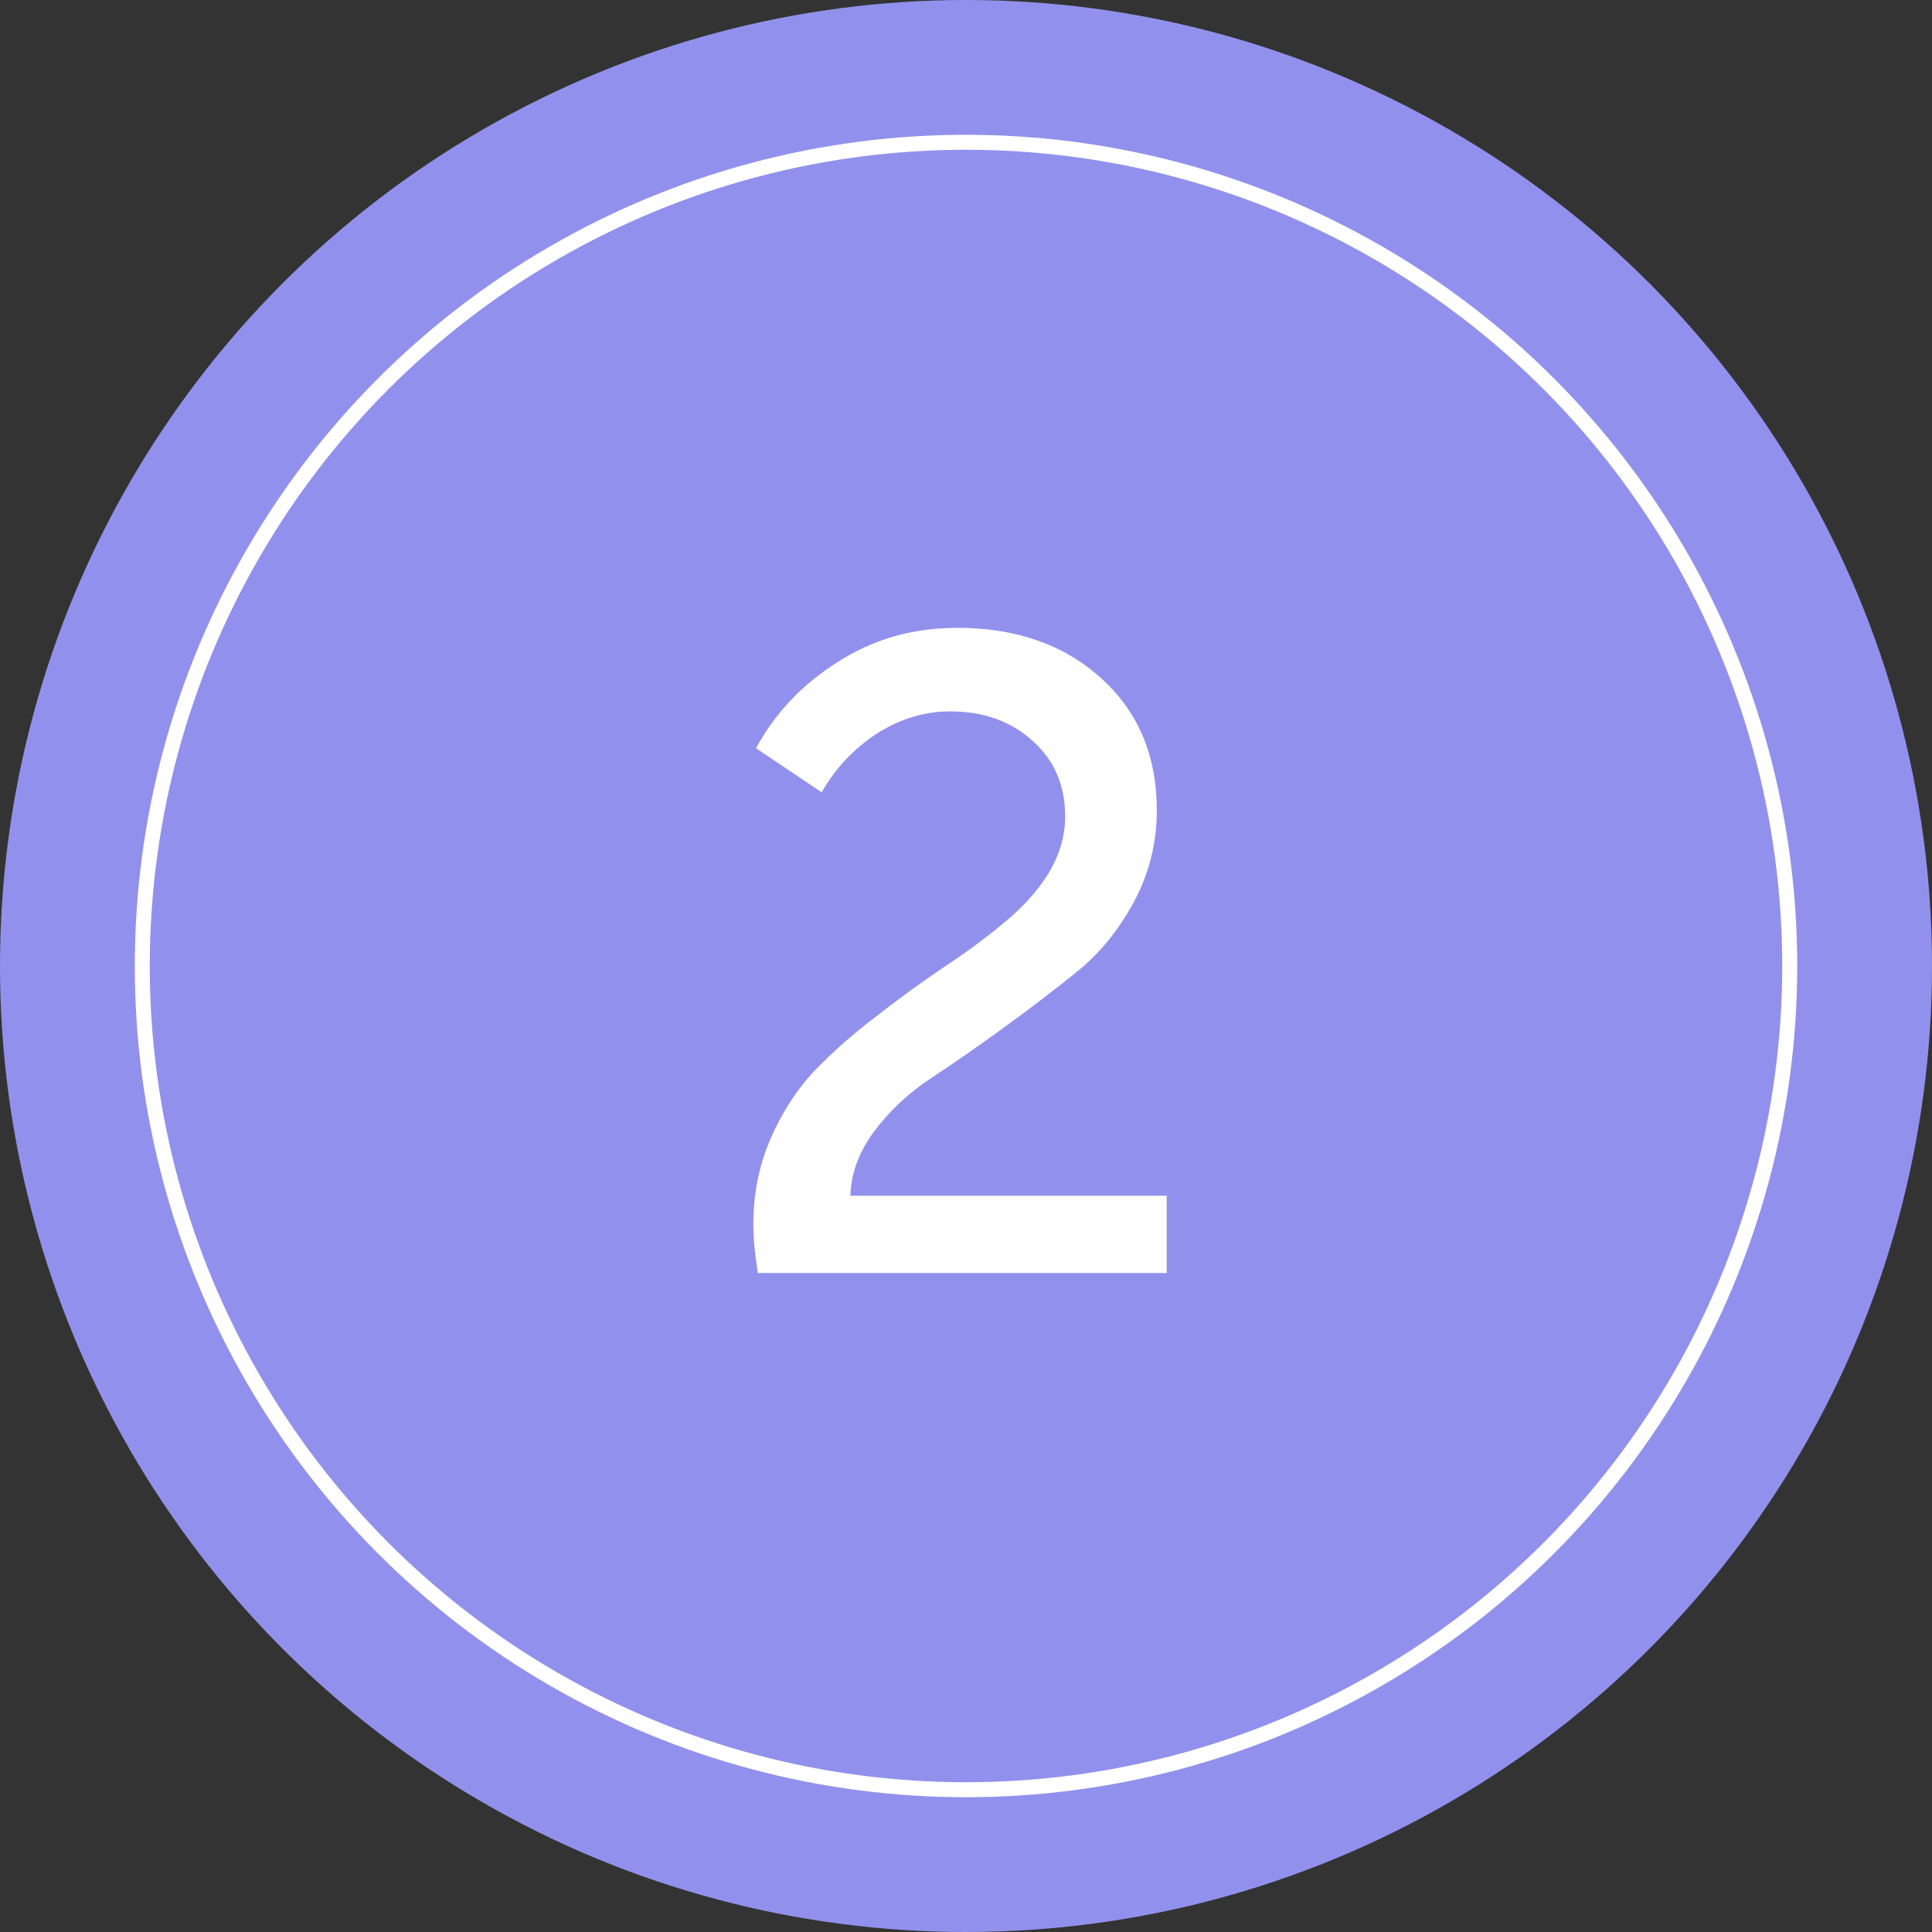 <?xml version="1.0" encoding="UTF-8"?> <svg xmlns="http://www.w3.org/2000/svg" width="129" height="129" viewBox="0 0 129 129" fill="none"><rect x="0" y="0" width="129" height="129" fill="#333333" stroke="none"/> <circle cx="64.5" cy="64.5" r="64.5" fill="#9191ED"></circle> <circle cx="64.5" cy="64.5" r="55" fill="#9191ED" stroke="white"></circle> <path d="M50.6 85C50.4 83.72 50.3 82.64 50.3 81.76C50.3 79.72 50.68 77.82 51.44 76.06C52.2 74.3 53.18 72.78 54.38 71.5C55.62 70.22 56.98 69.02 58.46 67.9C59.94 66.74 61.42 65.66 62.9 64.66C64.42 63.66 65.78 62.66 66.98 61.66C68.22 60.66 69.22 59.56 69.98 58.36C70.74 57.12 71.12 55.84 71.12 54.52C71.12 52.44 70.4 50.76 68.96 49.48C67.52 48.16 65.68 47.5 63.44 47.5C61.72 47.5 60.08 48 58.52 49C57 50 55.78 51.3 54.86 52.9L50.48 49.96C51.76 47.6 53.58 45.68 55.94 44.2C58.3 42.68 60.96 41.92 63.92 41.92C67.84 41.92 71.04 43.04 73.52 45.28C76 47.52 77.24 50.46 77.24 54.1C77.24 56.26 76.74 58.28 75.74 60.16C74.74 62.04 73.48 63.6 71.96 64.84C70.48 66.04 68.86 67.28 67.1 68.56C65.34 69.84 63.7 70.98 62.18 71.98C60.66 72.98 59.38 74.18 58.34 75.58C57.34 76.94 56.82 78.36 56.78 79.84H77.9V85H50.6Z" fill="white"></path> </svg> 
